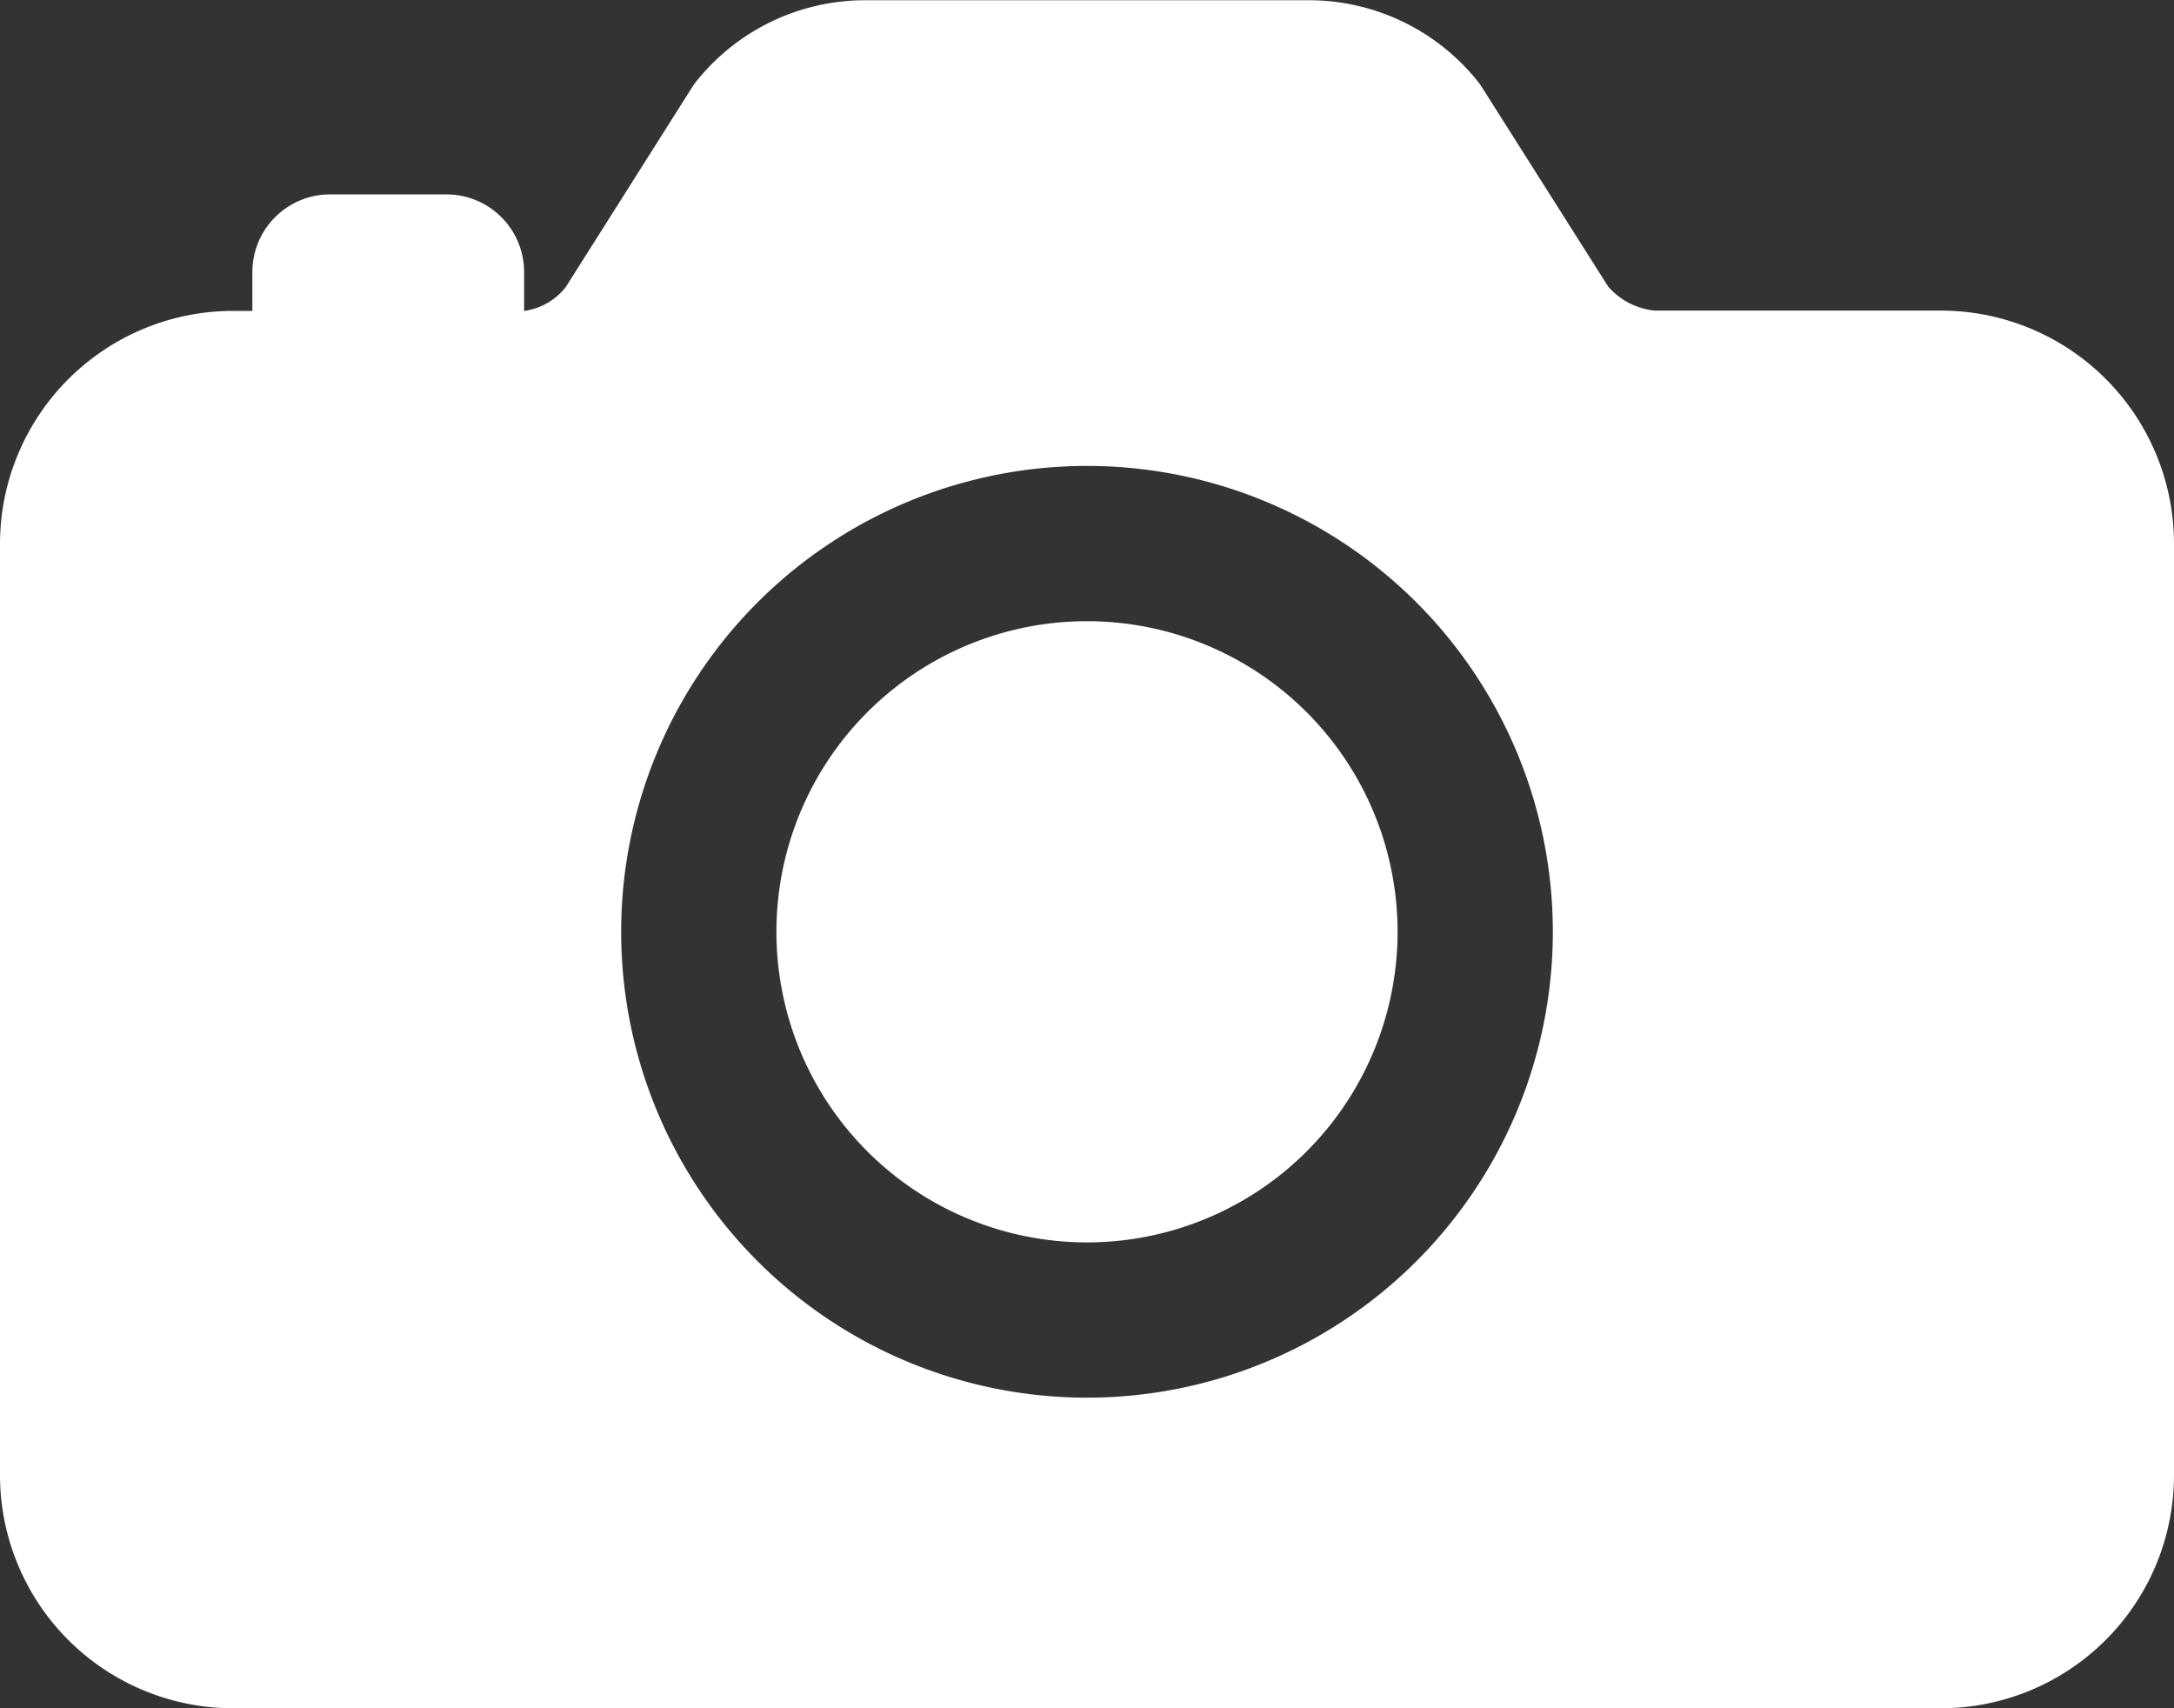 <svg xmlns="http://www.w3.org/2000/svg" width="36" height="28.286" viewBox="0 0 36 28.286">
  <rect x="0" y="0" width="36" height="28.286" fill="#333333" stroke="none"/>
  <g id="Icon_ion-camera" data-name="Icon ion-camera" transform="translate(-2.25 -5.625)">
    <path id="Trazado_182" data-name="Trazado 182" d="M23.786,19.768a5.143,5.143,0,1,1-5.143-5.143A5.143,5.143,0,0,1,23.786,19.768Z" transform="translate(1.607 1.286)" fill="#fff"/>
    <path id="Trazado_183" data-name="Trazado 183" d="M34.393,10.768H29.652a1.173,1.173,0,0,1-.773-.4l-2.084-3.29a1.247,1.247,0,0,0-.11-.149,3.58,3.58,0,0,0-2.738-1.3H16.554a3.58,3.58,0,0,0-2.738,1.3,1.247,1.247,0,0,0-.11.149l-2.084,3.295a1.052,1.052,0,0,1-.693.4V10.13A1.286,1.286,0,0,0,9.643,8.844H7.714A1.286,1.286,0,0,0,6.429,10.13v.643H6.107A3.861,3.861,0,0,0,2.25,14.63V30.054a3.861,3.861,0,0,0,3.857,3.857H34.393a3.861,3.861,0,0,0,3.857-3.857V14.625A3.861,3.861,0,0,0,34.393,10.768Zm-14.143,18a7.714,7.714,0,1,1,7.714-7.714,7.714,7.714,0,0,1-7.714,7.714Z" fill="#fff"/>
  </g>
</svg>
